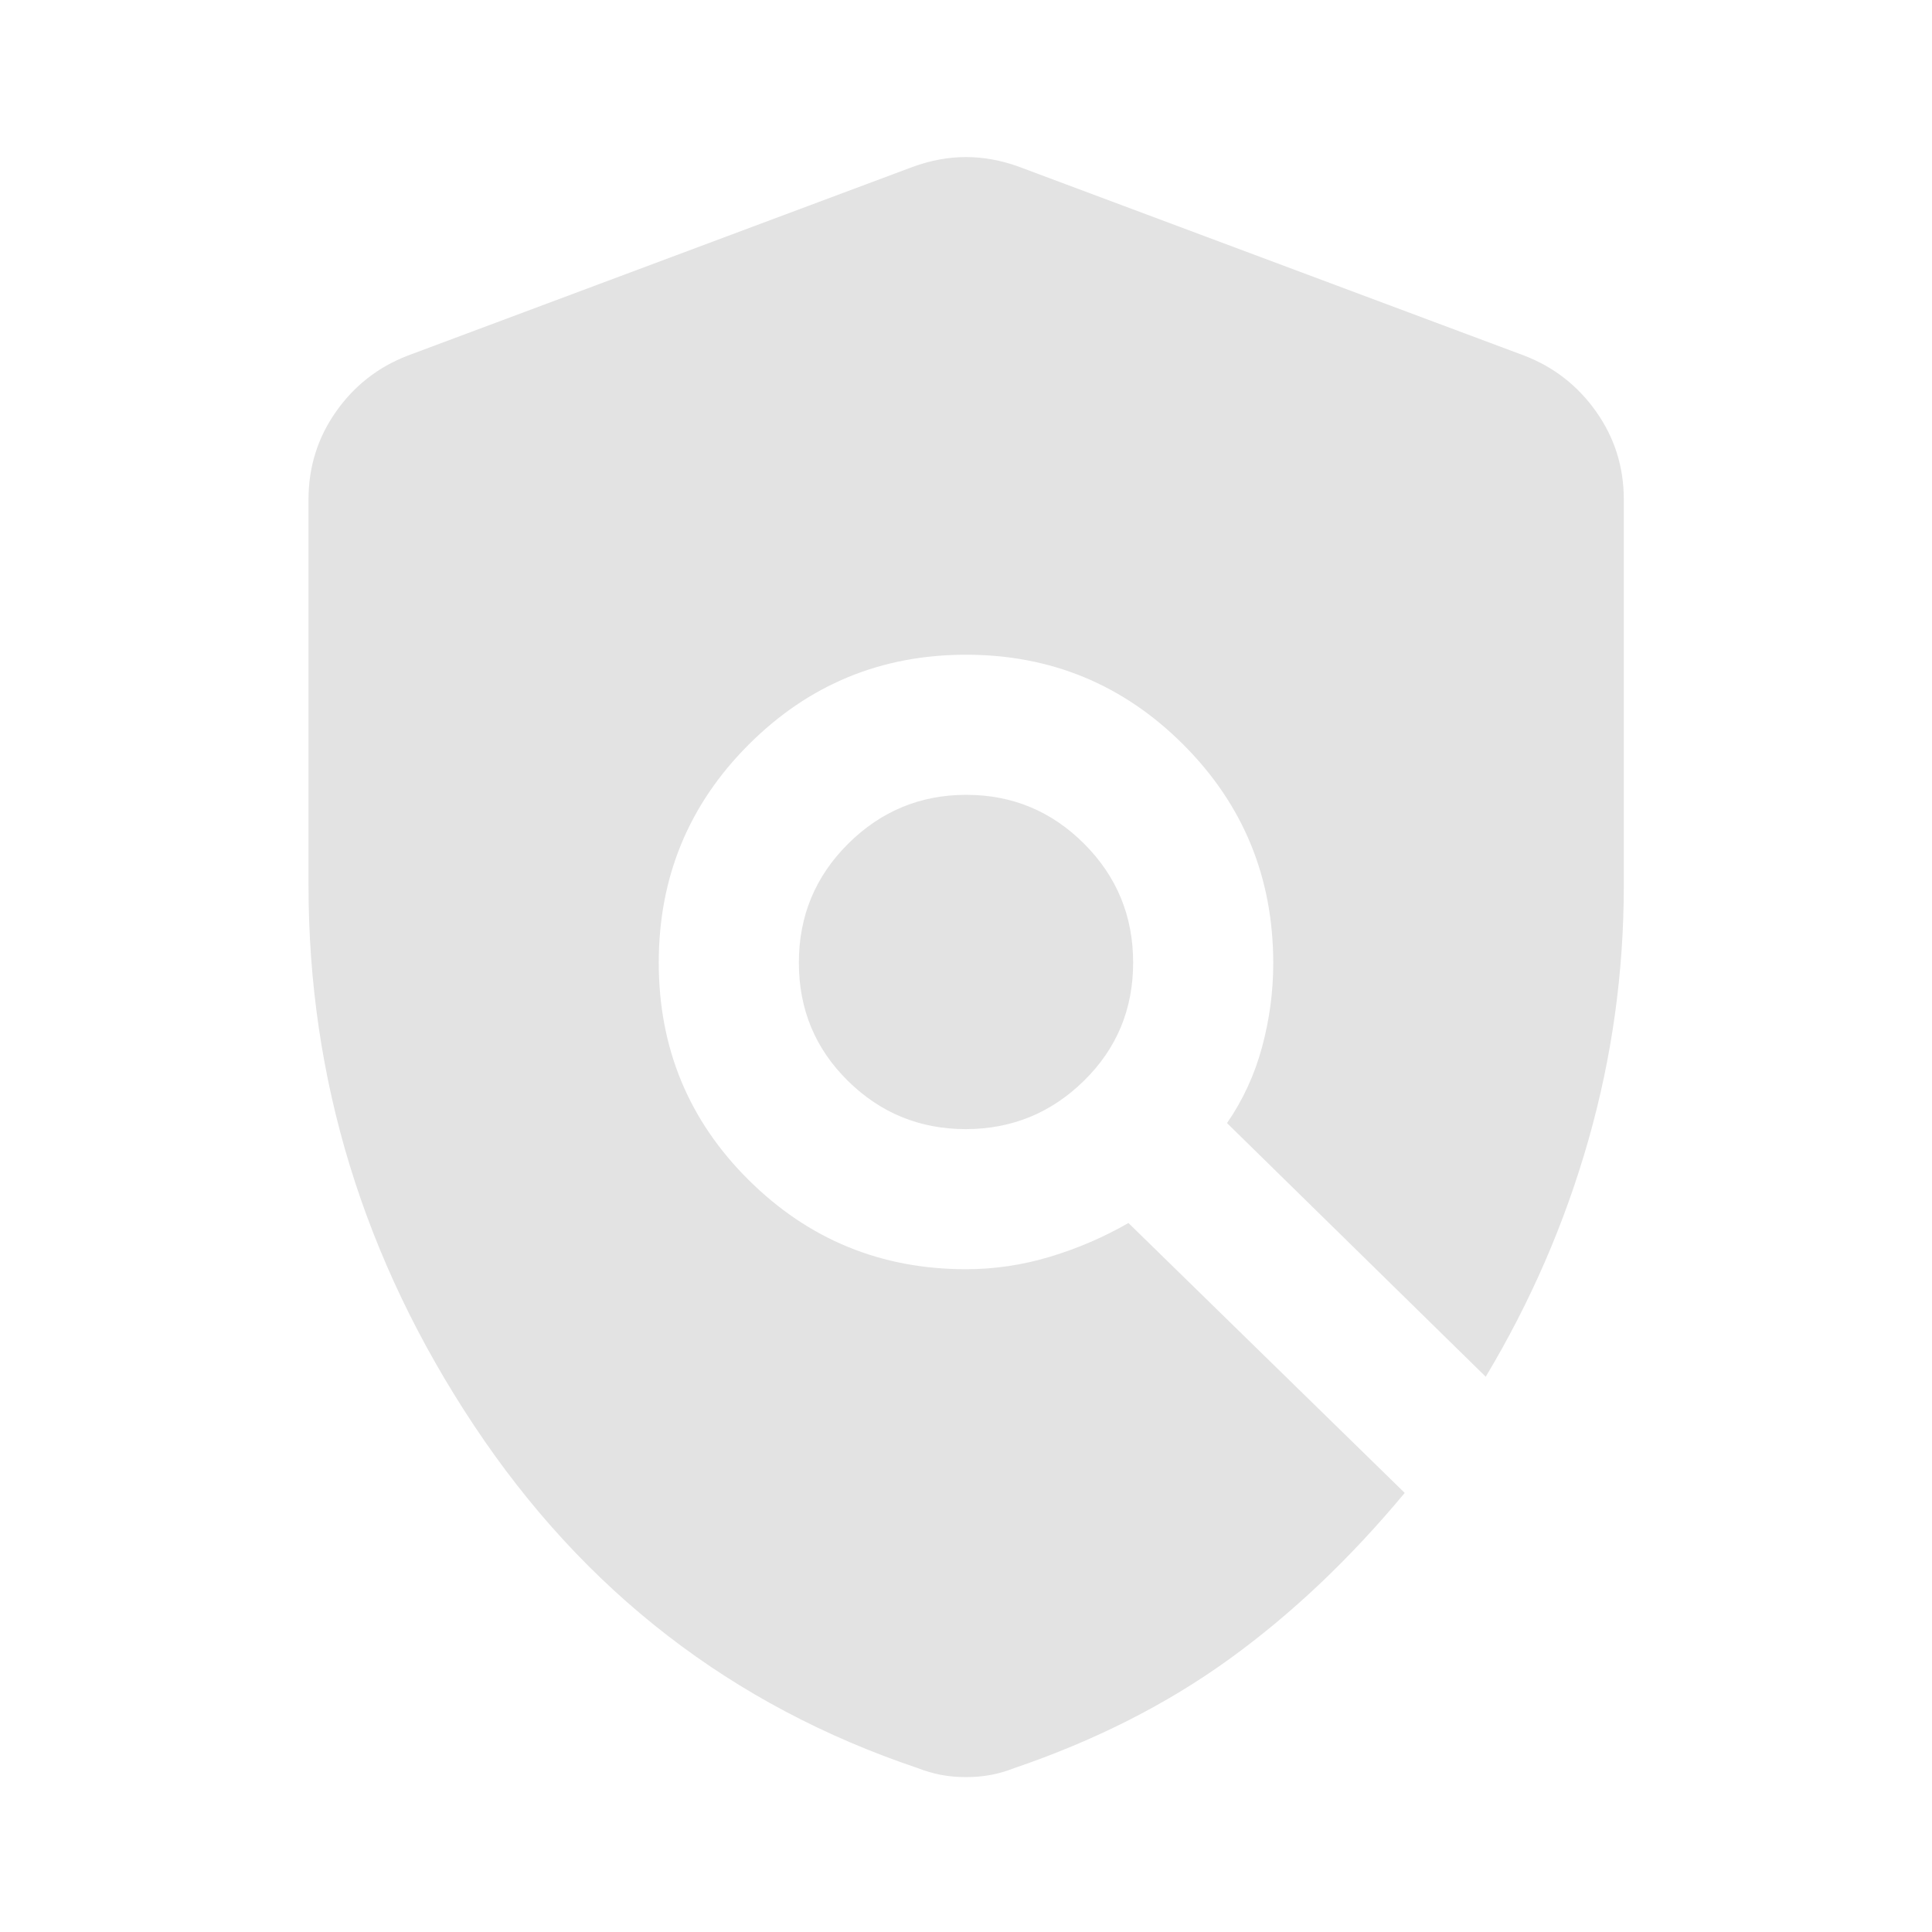 <svg xmlns="http://www.w3.org/2000/svg" height="40px" viewBox="0 -960 960 960" width="40px" fill="#e3e3e3"><path d="M480-76.96q-6.6 0-12.43-1.12-5.84-1.12-11.52-3.35-138.35-46.5-220.55-170.31-82.2-123.81-82.2-268.33v-191.76q0-24.12 13.6-43.53t35.64-27.91l250.94-93.79q13.35-4.89 26.52-4.89t26.52 4.89l250.94 93.79q22.04 8.5 35.72 27.91t13.68 43.53V-520q0 64.7-17.6 126.54-17.6 61.83-51.01 117.55L609.7-401.94q11.86-17.19 17.41-37.78 5.56-20.6 5.56-41.61 0-64-44.67-108.67t-108-44.67q-63.33 0-108 44.67t-44.67 108.33q0 63.67 44.67 108 44.67 44.34 108 44.34 21.21 0 41.83-6.22 20.63-6.23 38.88-16.75L698-218.18q-40.83 49.11-87.31 82.67-46.49 33.57-106.74 54.08-5.68 2.23-11.52 3.35-5.83 1.12-12.43 1.12Zm-.14-321.99q-34.25 0-58.58-24-24.33-23.99-24.33-58.72 0-34.72 24.46-59.05 24.47-24.33 58.73-24.33 34.25 0 58.58 24.33t24.33 59.05q0 34.73-24.46 58.72-24.47 24-58.73 24Z"/></svg>